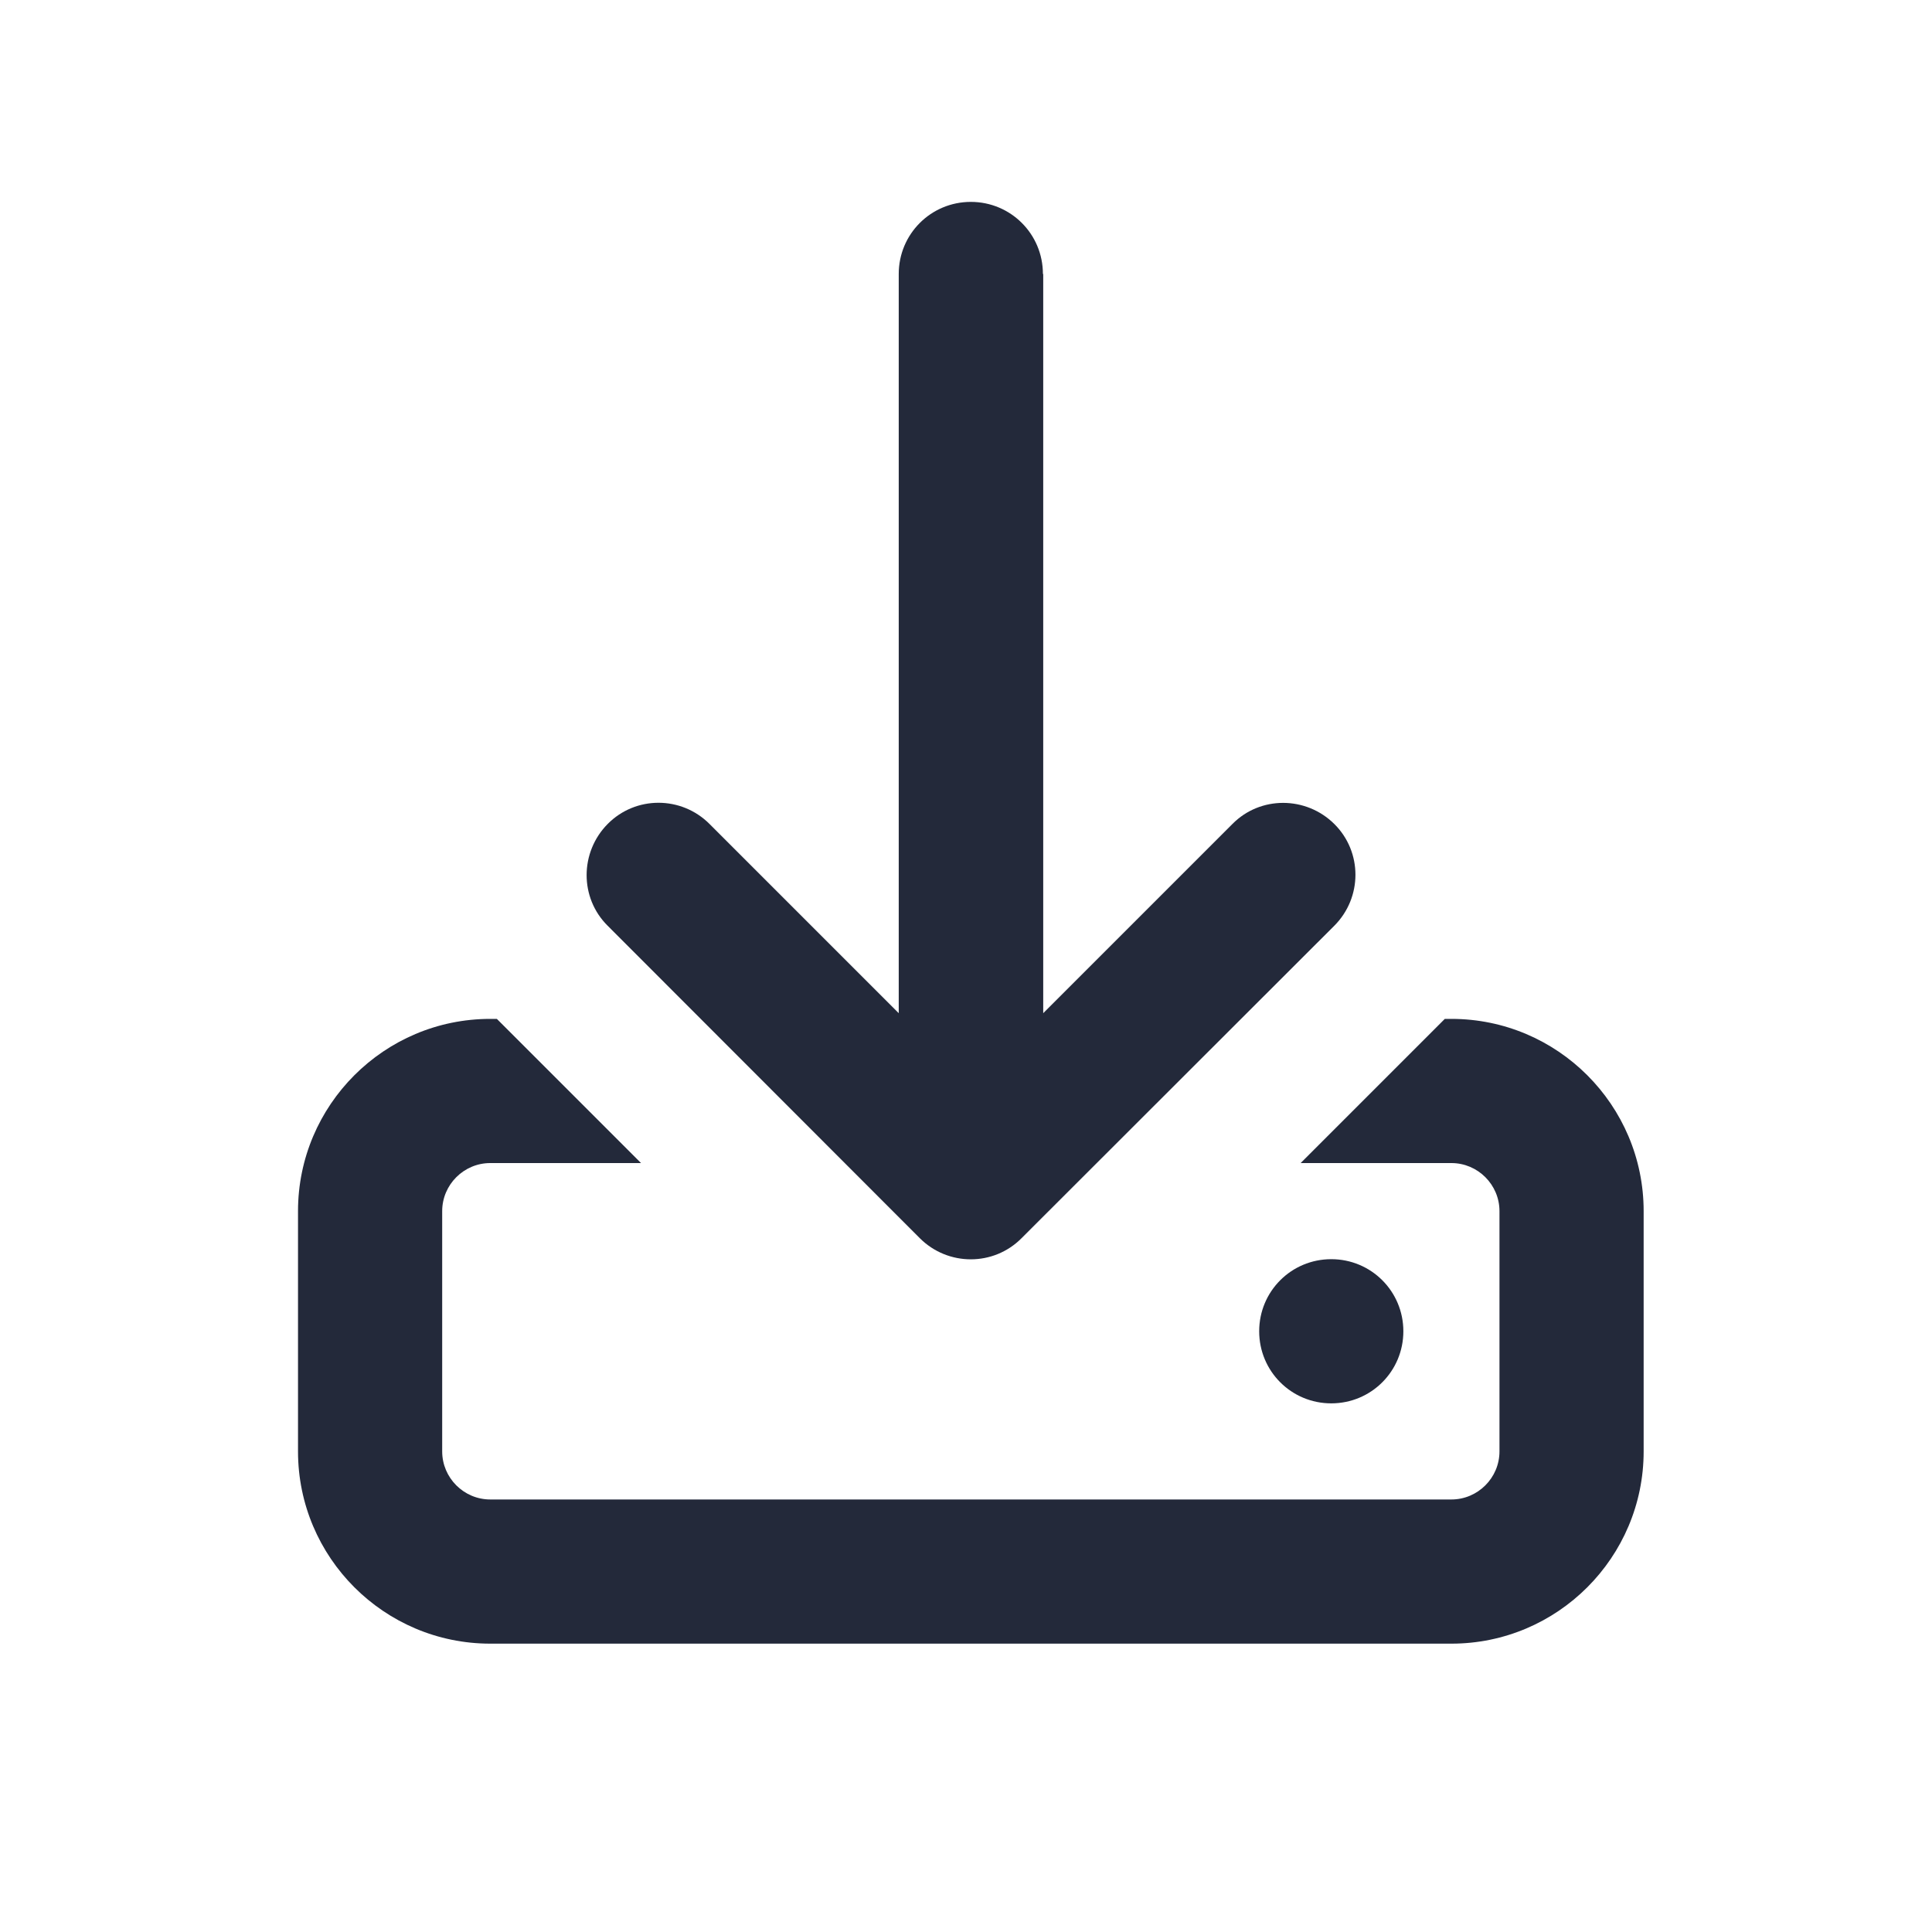 <?xml version="1.0"?>
<svg xmlns="http://www.w3.org/2000/svg" xmlns:xlink="http://www.w3.org/1999/xlink" width="54" height="54" xml:space="preserve" overflow="hidden" viewBox="0 0 200 200"><g transform="translate(-34 -456)"><g><g><g><g><path d="M141.962 484.362C141.962 480.227 138.635 476.9 134.5 476.9 130.365 476.9 127.037 480.227 127.037 484.362L127.037 560.884 107.448 541.295C104.526 538.372 99.799 538.372 96.908 541.295 94.016 544.218 93.985 548.944 96.908 551.836L129.214 584.173C132.137 587.096 136.863 587.096 139.755 584.173L172.123 551.836C175.046 548.913 175.046 544.187 172.123 541.295 169.201 538.403 164.474 538.372 161.583 541.295L141.994 560.884 141.994 484.362ZM85.434 561.475 84.75 561.475C73.774 561.475 64.85 570.399 64.85 581.375L64.85 606.25C64.85 617.226 73.774 626.15 84.75 626.15L184.25 626.15C195.226 626.15 204.15 617.226 204.15 606.25L204.15 581.375C204.15 570.399 195.226 561.475 184.25 561.475L183.566 561.475 168.641 576.4 184.25 576.4C186.986 576.4 189.225 578.639 189.225 581.375L189.225 606.25C189.225 608.986 186.986 611.225 184.25 611.225L84.75 611.225C82.014 611.225 79.775 608.986 79.775 606.25L79.775 581.375C79.775 578.639 82.014 576.4 84.75 576.4L100.359 576.4 85.434 561.475ZM179.275 593.812C179.275 589.677 175.948 586.35 171.812 586.35 167.677 586.35 164.35 589.677 164.35 593.812 164.35 597.948 167.677 601.275 171.812 601.275 175.948 601.275 179.275 597.948 179.275 593.812Z" fill="#23293A" fill-rule="nonzero" fill-opacity="1"/></g></g></g></g></g></svg>
